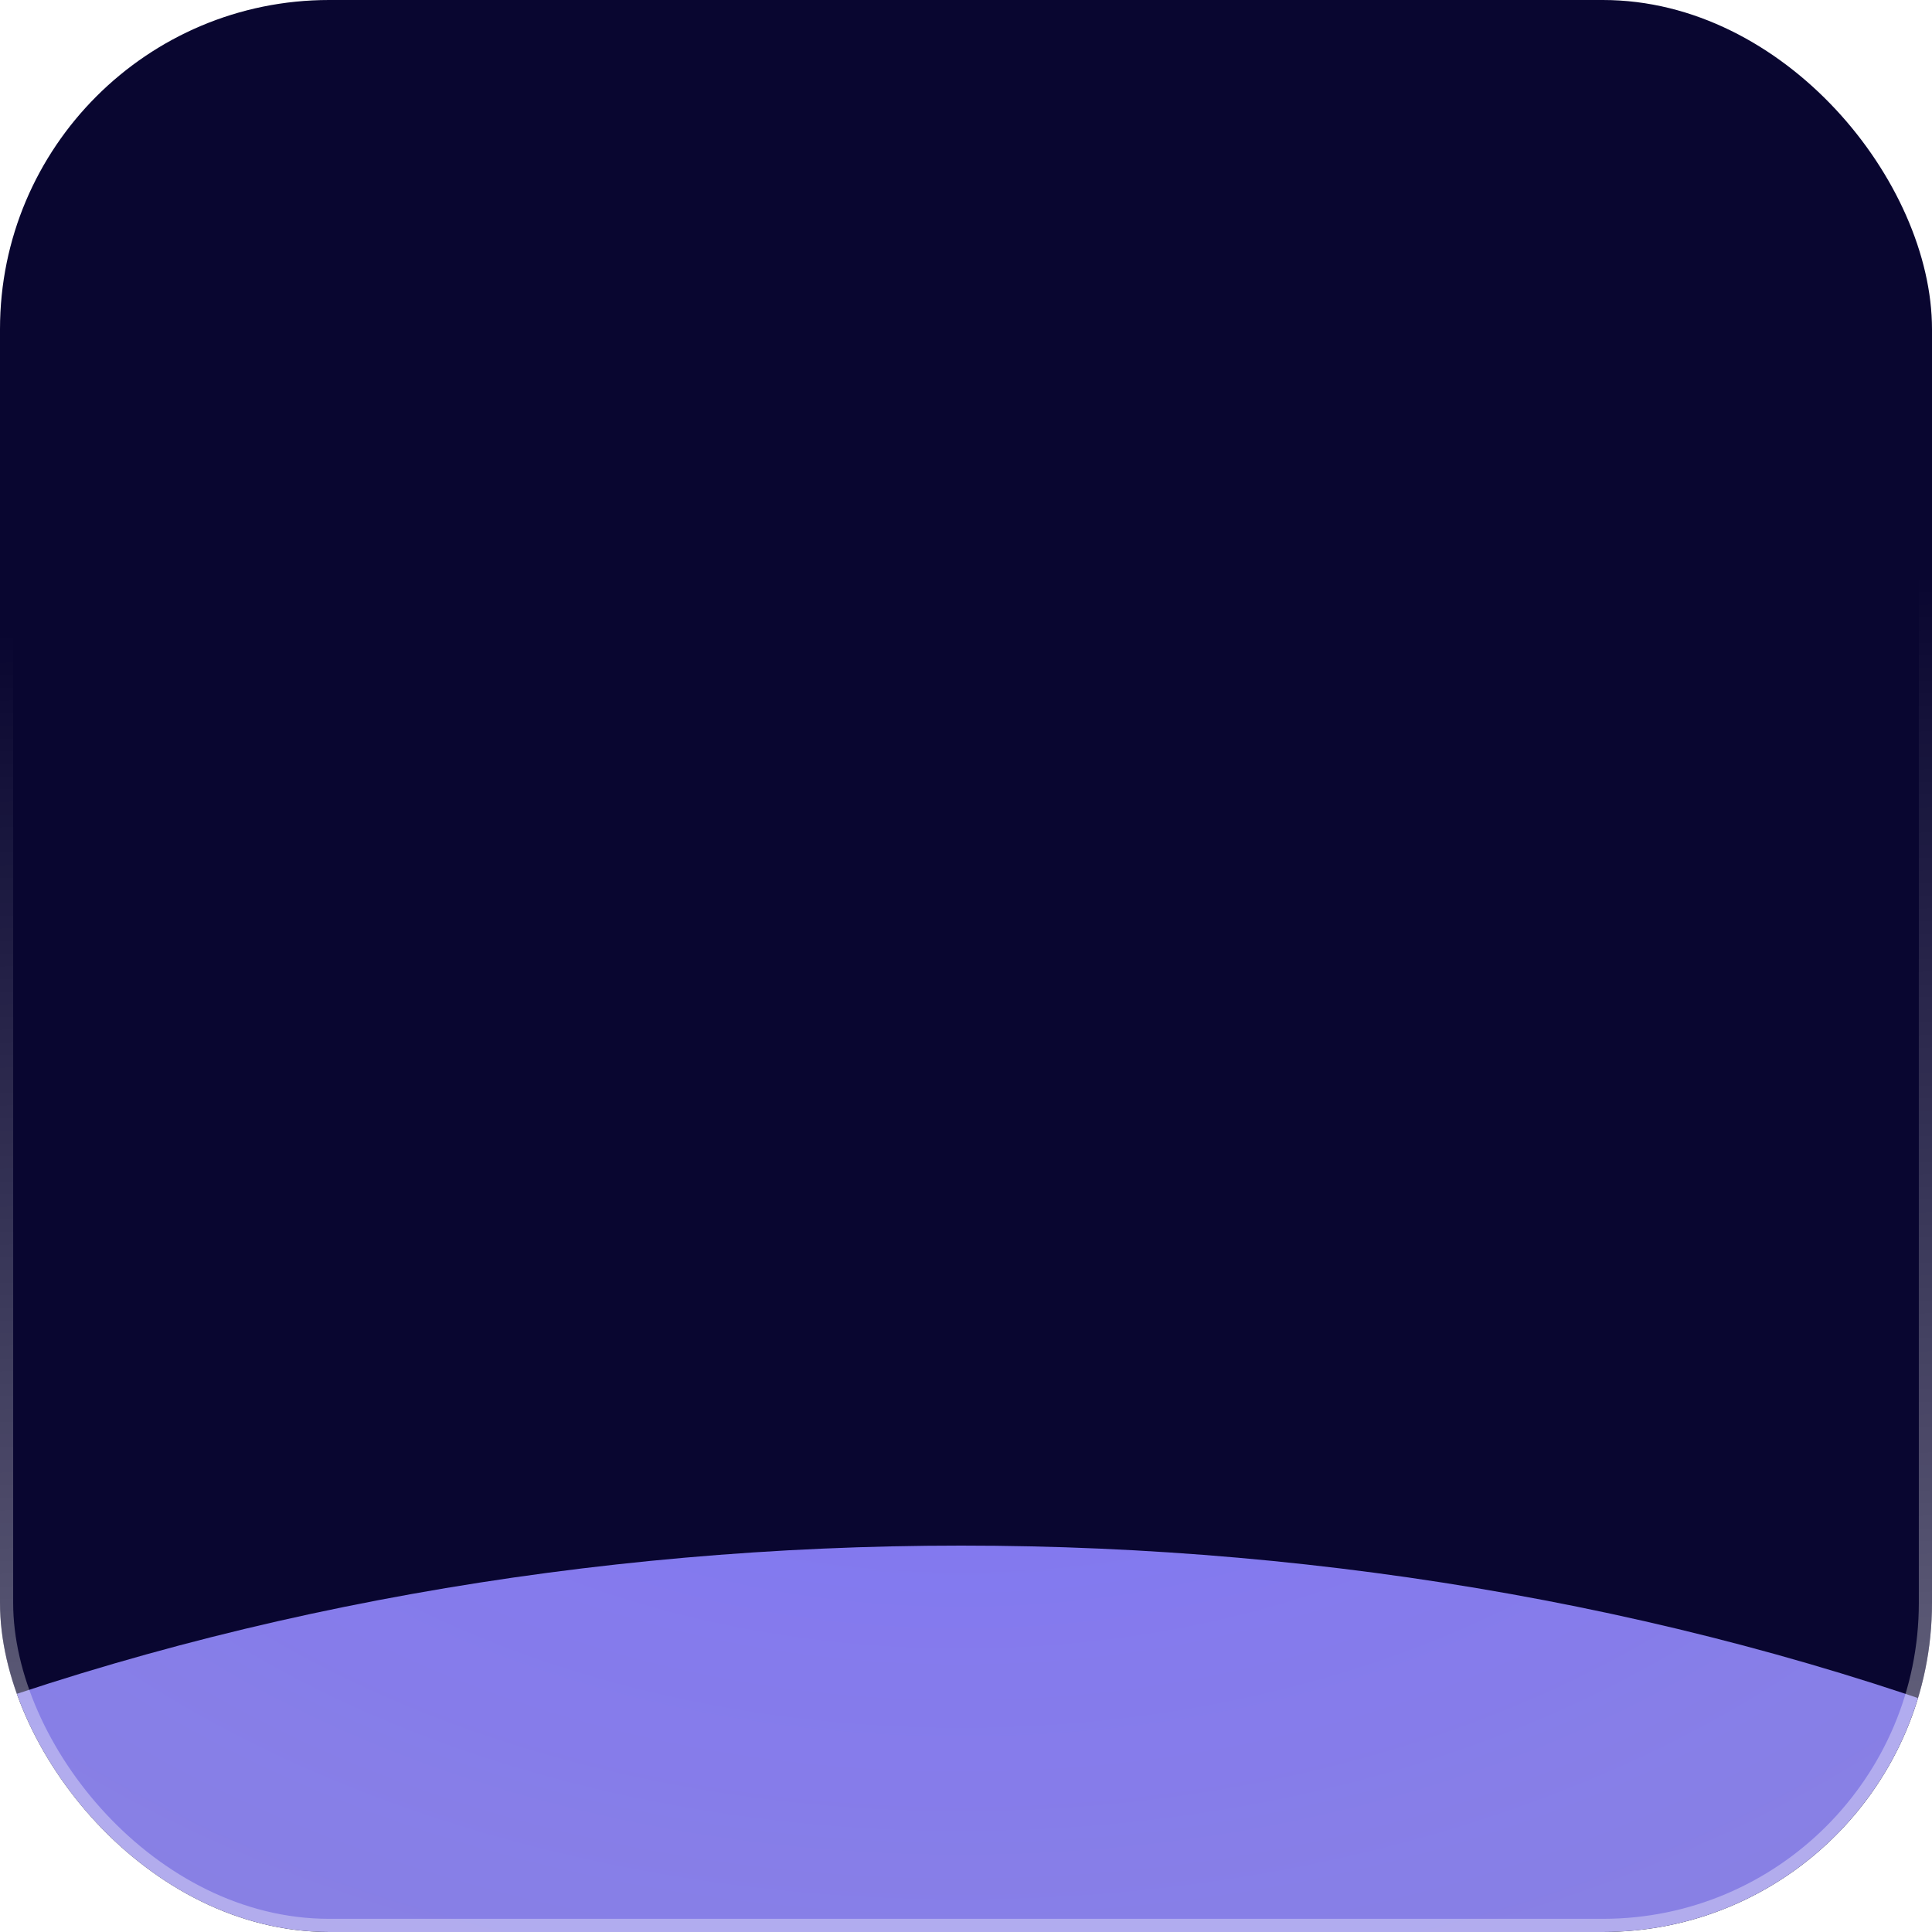<?xml version="1.0" encoding="UTF-8"?> <svg xmlns="http://www.w3.org/2000/svg" width="200" height="200" viewBox="0 0 200 200" fill="none"> <g clip-path="url(#clip0_71_104603)"> <rect width="200" height="200" rx="34.071" fill="#090630"></rect> <g filter="url(#filter0_f_71_104603)"> <ellipse cx="99.5" cy="309.5" rx="221.5" ry="149.5" fill="url(#paint0_radial_71_104603)"></ellipse> </g> </g> <rect x="0.681" y="0.681" width="198.637" height="198.637" rx="33.39" stroke="url(#paint1_linear_71_104603)" stroke-width="1.363"></rect> <defs> <filter id="filter0_f_71_104603" x="-302" y="-20" width="803" height="659" filterUnits="userSpaceOnUse" color-interpolation-filters="sRGB"> <feFlood flood-opacity="0" result="BackgroundImageFix"></feFlood> <feBlend mode="normal" in="SourceGraphic" in2="BackgroundImageFix" result="shape"></feBlend> <feGaussianBlur stdDeviation="90" result="effect1_foregroundBlur_71_104603"></feGaussianBlur> </filter> <radialGradient id="paint0_radial_71_104603" cx="0" cy="0" r="1" gradientUnits="userSpaceOnUse" gradientTransform="translate(99.5 116.681) rotate(90) scale(268.778 398.222)"> <stop stop-color="#7E73F8"></stop> <stop offset="1" stop-color="#C6C1FF" stop-opacity="0.69"></stop> </radialGradient> <linearGradient id="paint1_linear_71_104603" x1="144" y1="61" x2="147.522" y2="177.796" gradientUnits="userSpaceOnUse"> <stop stop-color="white" stop-opacity="0"></stop> <stop offset="1" stop-color="white" stop-opacity="0.35"></stop> </linearGradient> <clipPath id="clip0_71_104603"> <rect width="200" height="200" rx="34.071" fill="white"></rect> </clipPath> </defs> </svg> 